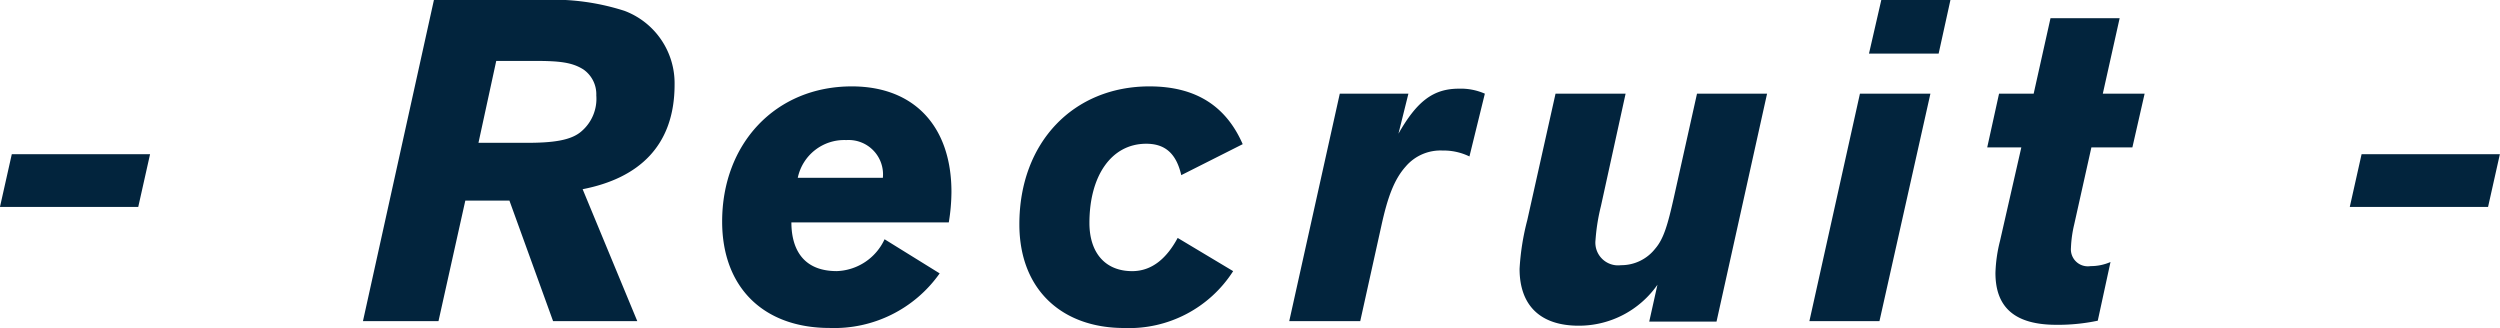 <svg xmlns="http://www.w3.org/2000/svg" width="243.346" height="31.938" viewBox="0 0 243.346 31.938"><path id="txt_recruit.svg" d="M967.3 588.051l1.151-5.137h-13.459l-1.152 5.137h13.46zm48.577 11.115l-5.32-12.843c5.45-1.062 8.95-4.206 8.95-10.185a7.529 7.529 0 00-4.87-7.174 22.665 22.665 0 00-8.02-1.063h-10.535l-6.909 31.265h7.352l2.612-11.735h4.293l4.25 11.735h8.2zm-15.46-17.359l1.73-7.972h3.72c2.43 0 3.67.133 4.78.842a2.943 2.943 0 011.24 2.524 4.158 4.158 0 01-1.46 3.5c-1.02.886-2.79 1.108-5.36 1.108h-4.65zm44.89 12.709l-5.36-3.321a5.325 5.325 0 01-4.65 3.1c-3.63 0-4.42-2.613-4.42-4.739h15.32a18.81 18.81 0 00.26-2.967c0-6.332-3.58-10.274-9.7-10.274-7.43 0-12.62 5.58-12.62 13.153 0 6.465 4.08 10.362 10.46 10.362a12.545 12.545 0 0010.713-5.314zm-5.53-9.3h-8.28a4.62 4.62 0 014.73-3.675 3.346 3.346 0 013.553 3.675zm35.03-3.277c-1.59-3.631-4.47-5.624-9.08-5.624-7.39 0-12.66 5.447-12.66 13.418 0 6.466 4.25 10.1 10.18 10.1a12.021 12.021 0 0010.63-5.535l-5.4-3.233c-1.02 1.9-2.44 3.233-4.43 3.233-2.61 0-4.16-1.772-4.16-4.694 0-4.562 2.12-7.706 5.53-7.706 1.82 0 2.92.93 3.41 3.056zm11.44 17.227l2.08-9.388c.58-2.613 1.2-4.384 2.35-5.669a4.445 4.445 0 013.58-1.55 5.728 5.728 0 012.62.576l1.5-6.111a5.818 5.818 0 00-2.52-.487c-2.48 0-4.08 1.195-5.89 4.384l.97-3.9h-6.68l-4.92 22.142h6.91zm19.01-22.142l-2.75 12.311a23.909 23.909 0 00-.75 4.738c0 3.587 2.04 5.536 5.75 5.536a9.324 9.324 0 007.67-3.986l-.8 3.587h6.55l4.92-22.186h-6.82l-2.26 10.141c-.58 2.568-.97 3.985-1.82 4.96a4.193 4.193 0 01-3.32 1.594 2.211 2.211 0 01-2.48-2.436 19.272 19.272 0 01.53-3.321l2.4-10.938h-6.82zm31.53 22.142l4.96-22.142h-6.86l-4.92 22.142h6.82zm5.76-26.039l1.15-5.226h-6.73l-1.2 5.226h6.78zm16.73 20.282a4.782 4.782 0 01-1.95.4 1.648 1.648 0 01-1.9-1.771 11.513 11.513 0 01.31-2.258l1.68-7.529h3.99l1.19-5.225h-4.07l1.64-7.351h-6.73l-1.64 7.351h-3.37l-1.15 5.225h3.32l-2.08 9.123a14.192 14.192 0 00-.44 3.1c0 3.41 1.95 5.048 5.93 5.048a18.763 18.763 0 004.03-.4zm36.75-5.358l1.15-5.137h-13.46l-1.15 5.137h13.46z" transform="translate(-953.844 -567.906)" fill="#02243d" fill-rule="evenodd"/></svg>